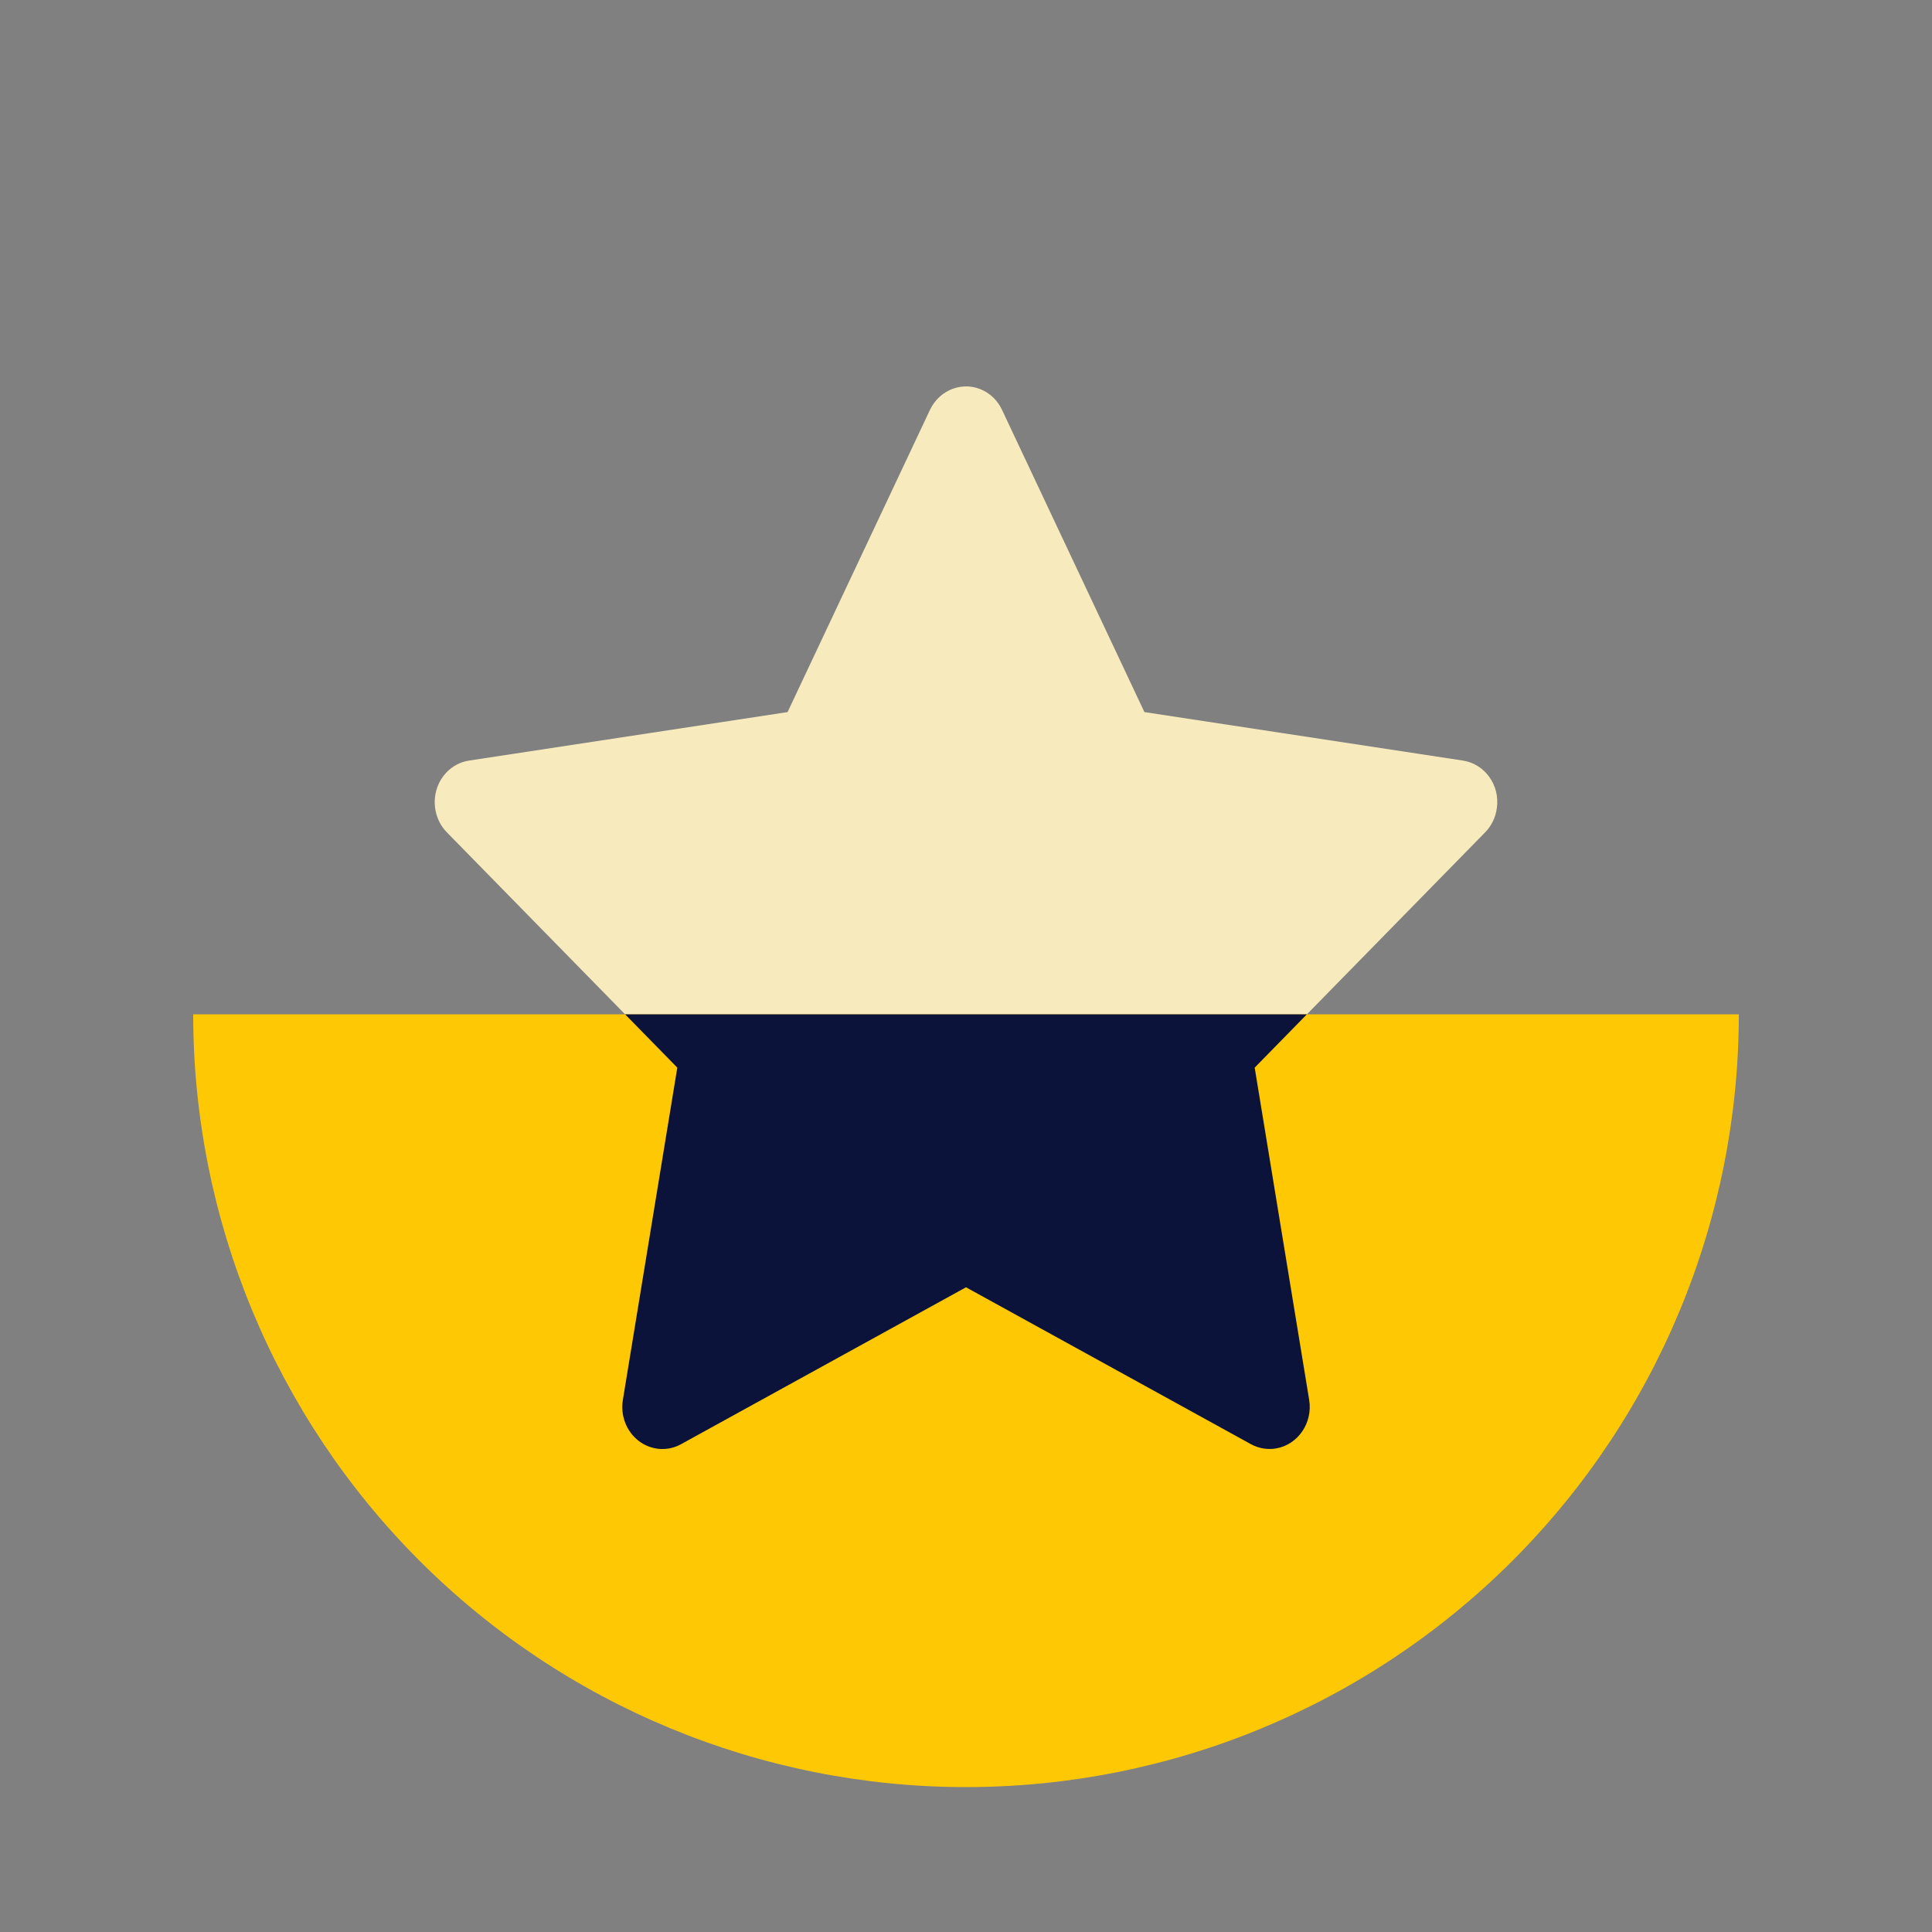 <svg width="40" height="40" viewBox="0 0 40 40" fill="none" xmlns="http://www.w3.org/2000/svg">
<rect x="0" y="0" width="40" height="40" fill="#808080" stroke="none"/>
<path d="M30.289 15.747L23.694 14.743L20.745 8.484C20.665 8.313 20.532 8.174 20.369 8.09C19.959 7.878 19.46 8.054 19.255 8.484L16.306 14.743L9.711 15.747C9.529 15.774 9.363 15.864 9.236 16C9.082 16.165 8.997 16.388 9 16.619C9.003 16.85 9.093 17.071 9.251 17.232L14.023 22.104L12.896 28.983C12.869 29.143 12.886 29.307 12.945 29.458C13.003 29.608 13.1 29.739 13.226 29.834C13.351 29.93 13.5 29.986 13.655 29.998C13.809 30.009 13.964 29.975 14.101 29.899L20 26.652L25.899 29.899C26.06 29.989 26.247 30.019 26.426 29.986C26.878 29.905 27.182 29.456 27.104 28.983L25.977 22.104L30.749 17.232C30.879 17.099 30.964 16.925 30.99 16.734C31.06 16.258 30.744 15.818 30.289 15.747Z" fill="#F7EBBE"/>
<path d="M4 21C4 25.244 5.686 29.313 8.686 32.314C11.687 35.314 15.757 37 20 37C24.244 37 28.313 35.314 31.314 32.314C34.314 29.313 36 25.244 36 21L4 21Z" fill="#FFC804"/>
<path fill-rule="evenodd" clip-rule="evenodd" d="M27.058 21H12.942L14.023 22.104L12.896 28.983C12.87 29.143 12.886 29.308 12.945 29.458C13.003 29.609 13.101 29.739 13.226 29.834C13.351 29.93 13.5 29.986 13.655 29.998C13.809 30.01 13.964 29.976 14.101 29.9L20 26.652L25.899 29.9C26.06 29.989 26.247 30.019 26.427 29.987C26.878 29.905 27.182 29.456 27.105 28.983L25.977 22.104L27.058 21Z" fill="#0B133B"/>
</svg>

